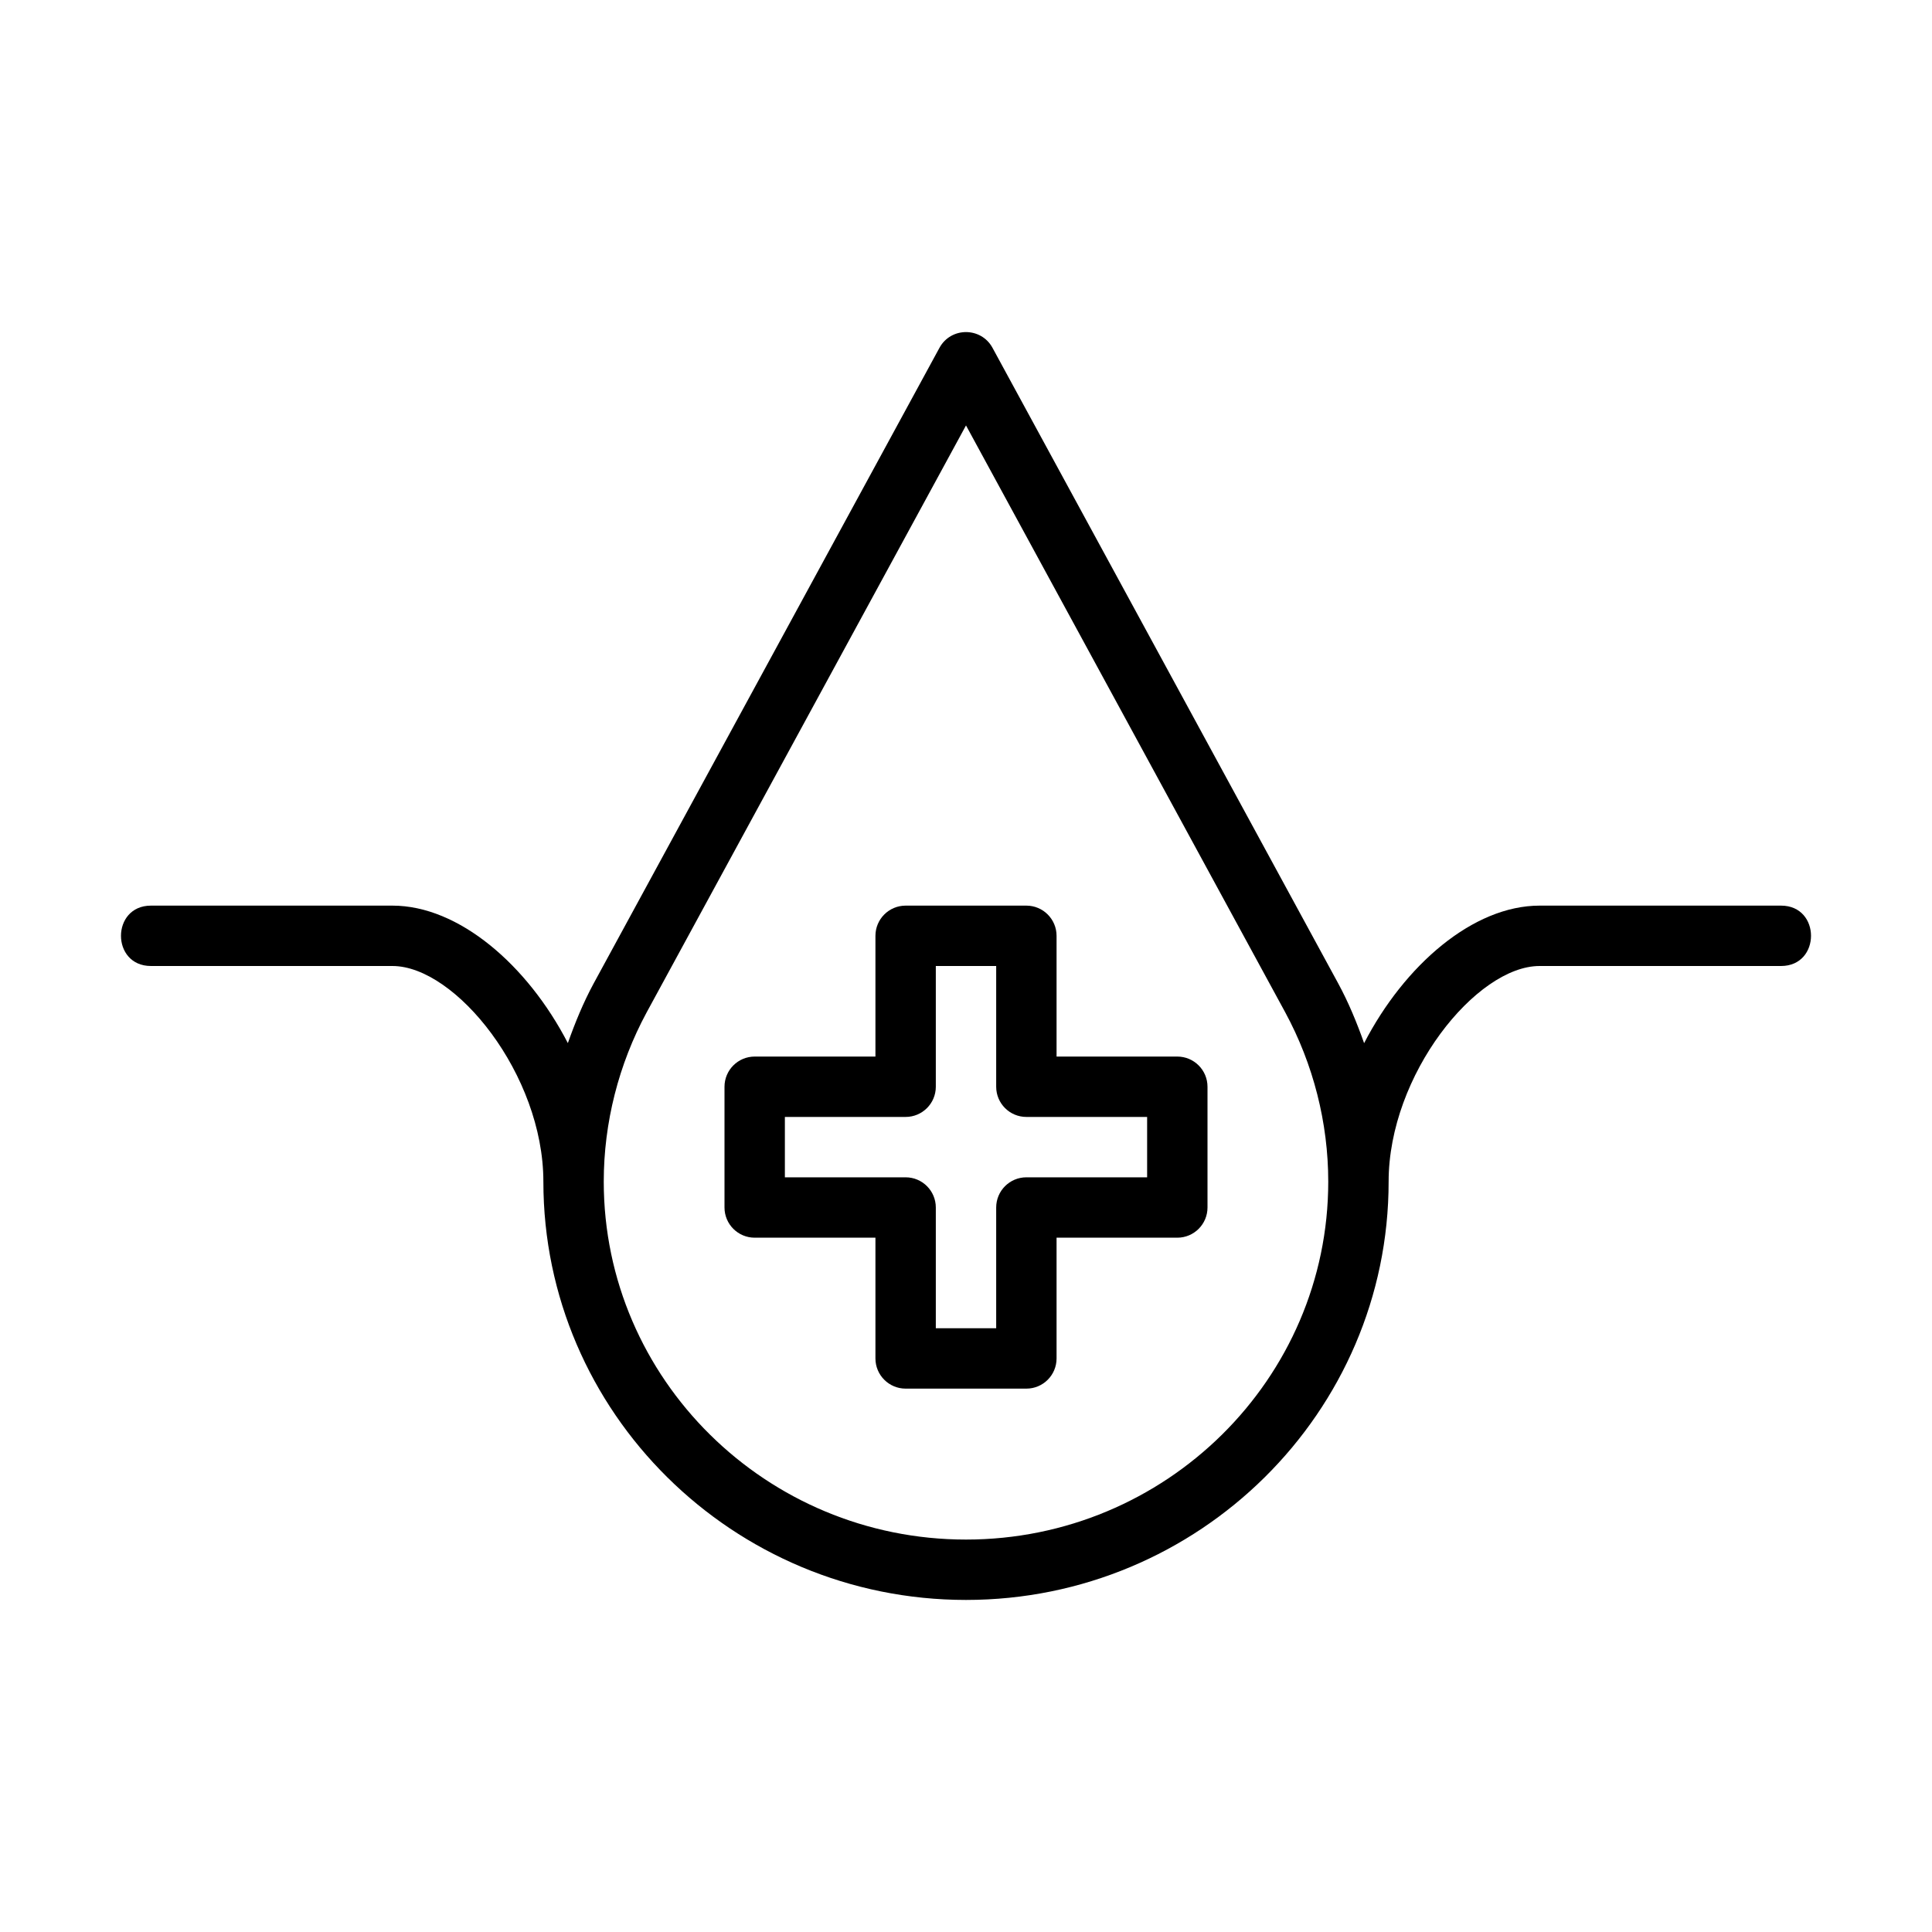 <svg xmlns="http://www.w3.org/2000/svg" width="512" viewBox="0 0 64 64" height="512" id="Image"><g><path d="m39 35h-4v-4c0-.552-.448-1-1-1h-4c-.552 0-1 .448-1 1v4h-4c-.552 0-1 .448-1 1v4c0 .552.448 1 1 1h4v4c0 .552.448 1 1 1h4c.552 0 1-.448 1-1v-4h4c.552 0 1-.448 1-1v-4c0-.552-.448-1-1-1zm-1 4h-4c-.552 0-1 .448-1 1v4h-2v-4c0-.552-.448-1-1-1h-4v-2h4c.552 0 1-.448 1-1v-4h2v4c0 .552.448 1 1 1h4z"></path><path d="m59 30h-8c-2.199 0-4.474 1.967-5.812 4.556-.24-.677-.513-1.343-.857-1.977l-11.453-21.057c-.377-.694-1.378-.696-1.757 0l-11.457 21.059c-.342.633-.614 1.297-.853 1.973-1.338-2.588-3.613-4.554-5.811-4.554h-8c-1.322 0-1.324 2 0 2h8c2.091 0 5 3.599 5 7.143 0 7.641 6.28 13.857 14 13.857s14-6.216 14-13.857c0-3.544 2.909-7.143 5-7.143h8c1.322 0 1.324-2 0-2zm-27 21c-6.617 0-12-5.319-12-11.857 0-1.947.492-3.887 1.422-5.608l10.578-19.442 10.574 19.44c.933 1.723 1.426 3.663 1.426 5.61 0 6.538-5.383 11.857-12 11.857z"></path></g></svg>